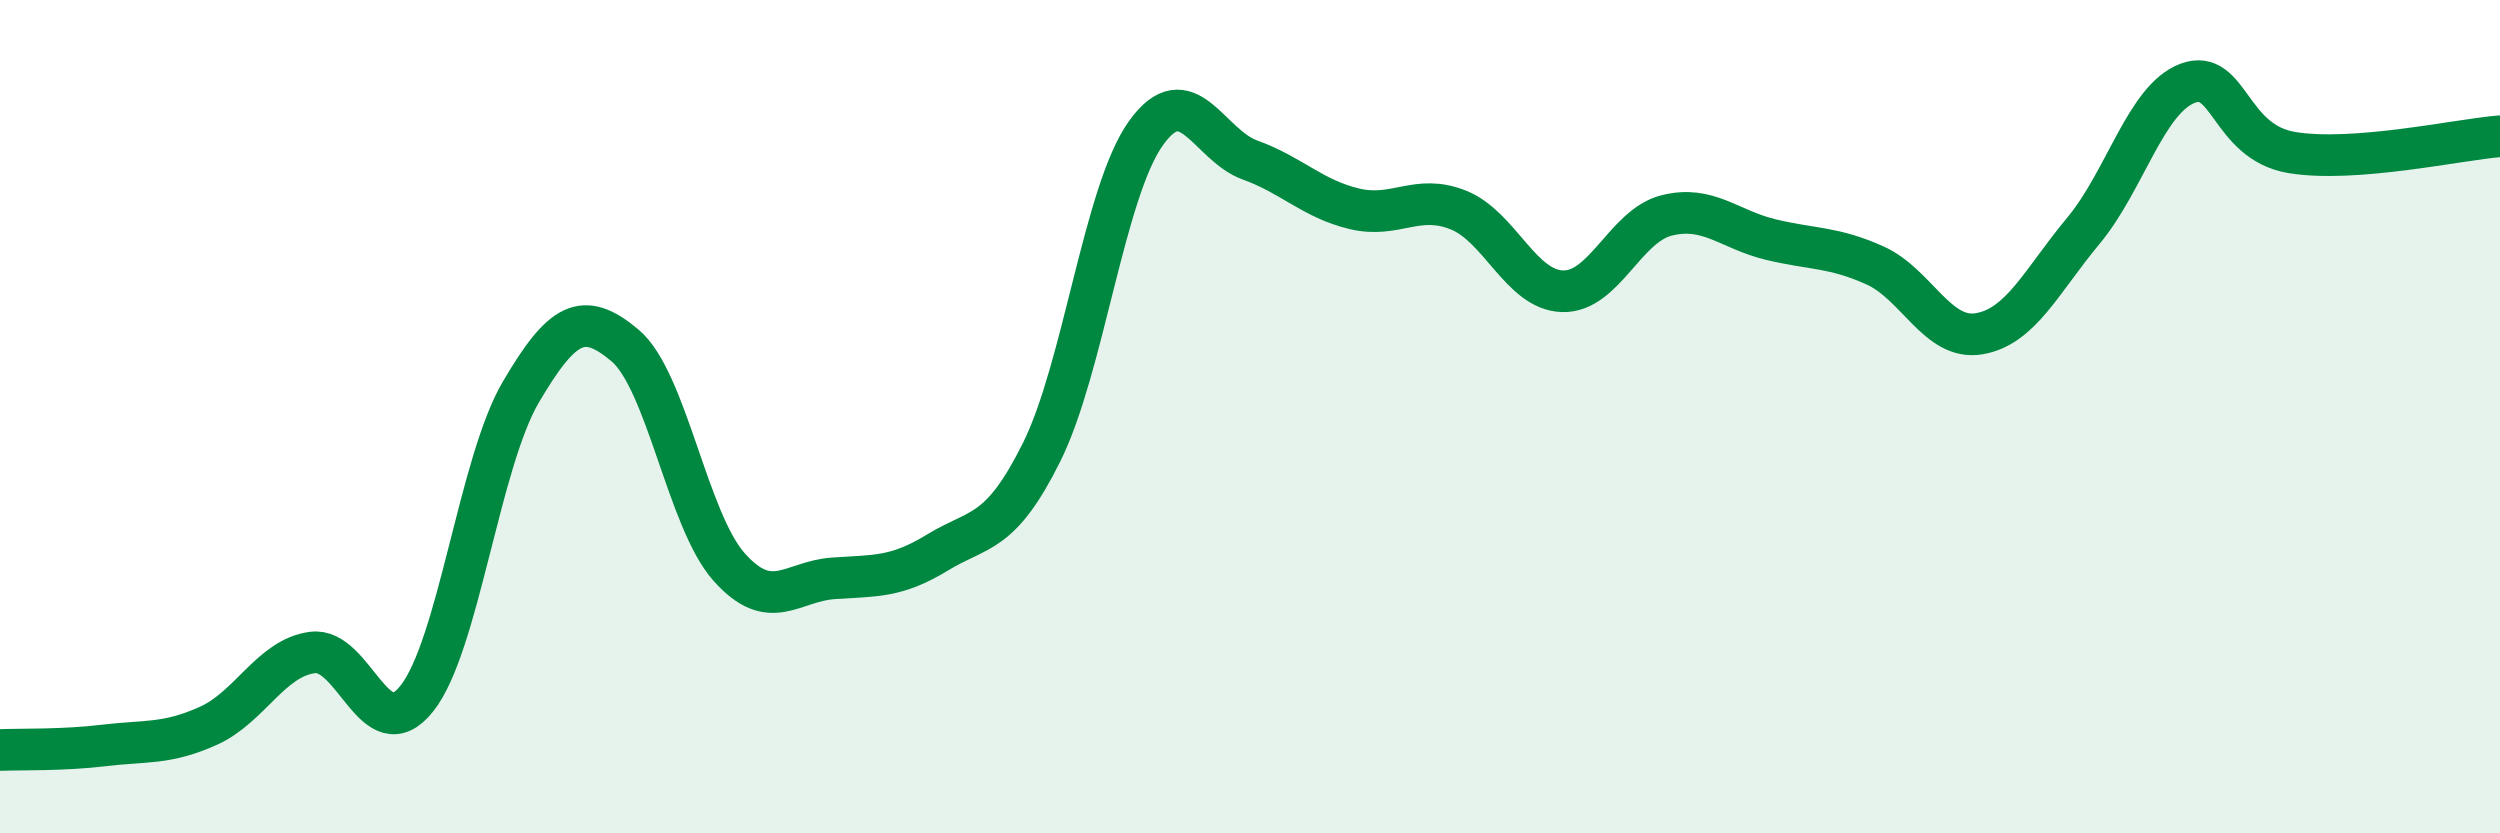 
    <svg width="60" height="20" viewBox="0 0 60 20" xmlns="http://www.w3.org/2000/svg">
      <path
        d="M 0,18 C 0.5,17.98 1.5,18.01 2.5,17.89 C 3.5,17.77 4,17.87 5,17.42 C 6,16.97 6.5,15.79 7.5,15.66 C 8.5,15.53 9,18.02 10,16.77 C 11,15.52 11.5,11.11 12.5,9.41 C 13.5,7.71 14,7.45 15,8.29 C 16,9.13 16.5,12.49 17.5,13.61 C 18.5,14.73 19,13.95 20,13.88 C 21,13.81 21.5,13.87 22.5,13.26 C 23.5,12.65 24,12.86 25,10.85 C 26,8.84 26.5,4.6 27.5,3.2 C 28.5,1.8 29,3.48 30,3.84 C 31,4.2 31.5,4.77 32.5,5.01 C 33.5,5.25 34,4.64 35,5.04 C 36,5.44 36.5,6.96 37.5,6.99 C 38.5,7.02 39,5.42 40,5.17 C 41,4.92 41.5,5.51 42.5,5.75 C 43.5,5.99 44,5.92 45,6.37 C 46,6.82 46.5,8.18 47.5,8.01 C 48.5,7.84 49,6.74 50,5.54 C 51,4.34 51.5,2.38 52.5,2 C 53.5,1.62 53.5,3.41 55,3.66 C 56.5,3.91 59,3.35 60,3.27L60 20L0 20Z"
        fill="#008740"
        opacity="0.1"
        stroke-linecap="round"
        stroke-linejoin="round"
      />
      <path
        d="M 0,18 C 0.5,17.98 1.5,18.01 2.5,17.89 C 3.5,17.77 4,17.87 5,17.42 C 6,16.97 6.5,15.79 7.5,15.66 C 8.5,15.53 9,18.02 10,16.77 C 11,15.52 11.5,11.11 12.5,9.41 C 13.5,7.71 14,7.45 15,8.29 C 16,9.13 16.5,12.49 17.5,13.61 C 18.5,14.73 19,13.95 20,13.88 C 21,13.81 21.5,13.87 22.5,13.26 C 23.5,12.65 24,12.86 25,10.85 C 26,8.84 26.5,4.6 27.5,3.2 C 28.5,1.8 29,3.48 30,3.84 C 31,4.2 31.5,4.77 32.5,5.01 C 33.5,5.25 34,4.64 35,5.04 C 36,5.44 36.5,6.96 37.5,6.99 C 38.5,7.02 39,5.42 40,5.17 C 41,4.92 41.5,5.51 42.5,5.75 C 43.5,5.99 44,5.92 45,6.37 C 46,6.82 46.5,8.18 47.5,8.01 C 48.5,7.84 49,6.74 50,5.54 C 51,4.34 51.5,2.38 52.5,2 C 53.5,1.62 53.5,3.41 55,3.66 C 56.5,3.91 59,3.35 60,3.27"
        stroke="#008740"
        stroke-width="1"
        fill="none"
        stroke-linecap="round"
        stroke-linejoin="round"
      />
    </svg>
  